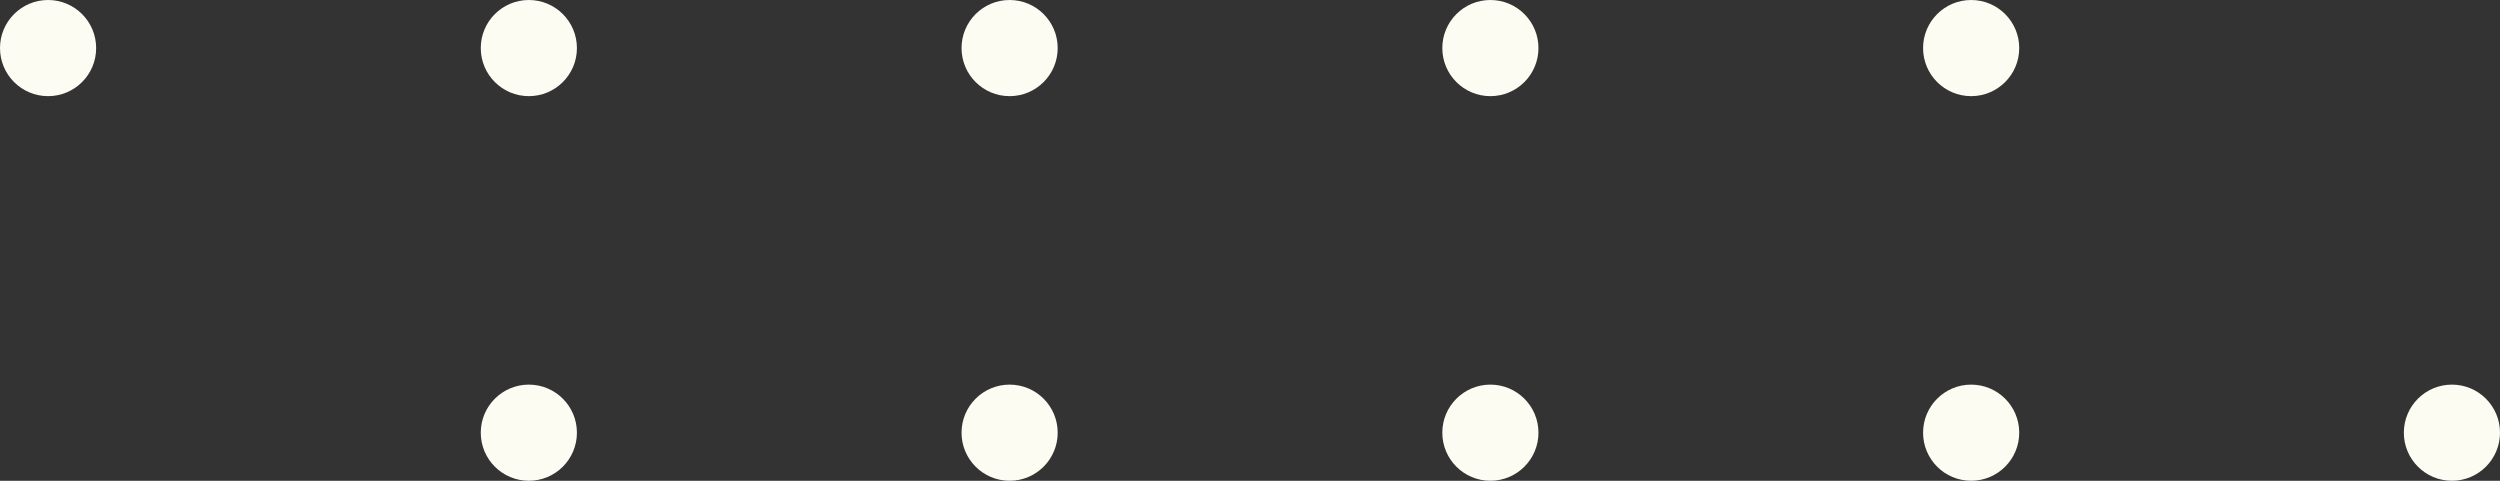 <svg width="104" height="20" viewBox="0 0 104 20" fill="none" xmlns="http://www.w3.org/2000/svg">
<rect x="0" y="0" width="104" height="20" fill="#333333" stroke="none"/>
<circle cx="2" cy="2" r="2" fill="#FCFCF2"/>
<circle cx="22" cy="2" r="2" fill="#FCFCF2"/>
<circle cx="42" cy="2" r="2" fill="#FCFCF2"/>
<circle cx="62" cy="2" r="2" fill="#FCFCF2"/>
<circle cx="82" cy="2" r="2" fill="#FCFCF2"/>
<circle cx="22" cy="18" r="2" fill="#FCFCF2"/>
<circle cx="42" cy="18" r="2" fill="#FCFCF2"/>
<circle cx="62" cy="18" r="2" fill="#FCFCF2"/>
<circle cx="82" cy="18" r="2" fill="#FCFCF2"/>
<circle cx="102" cy="18" r="2" fill="#FCFCF2"/>
</svg>
